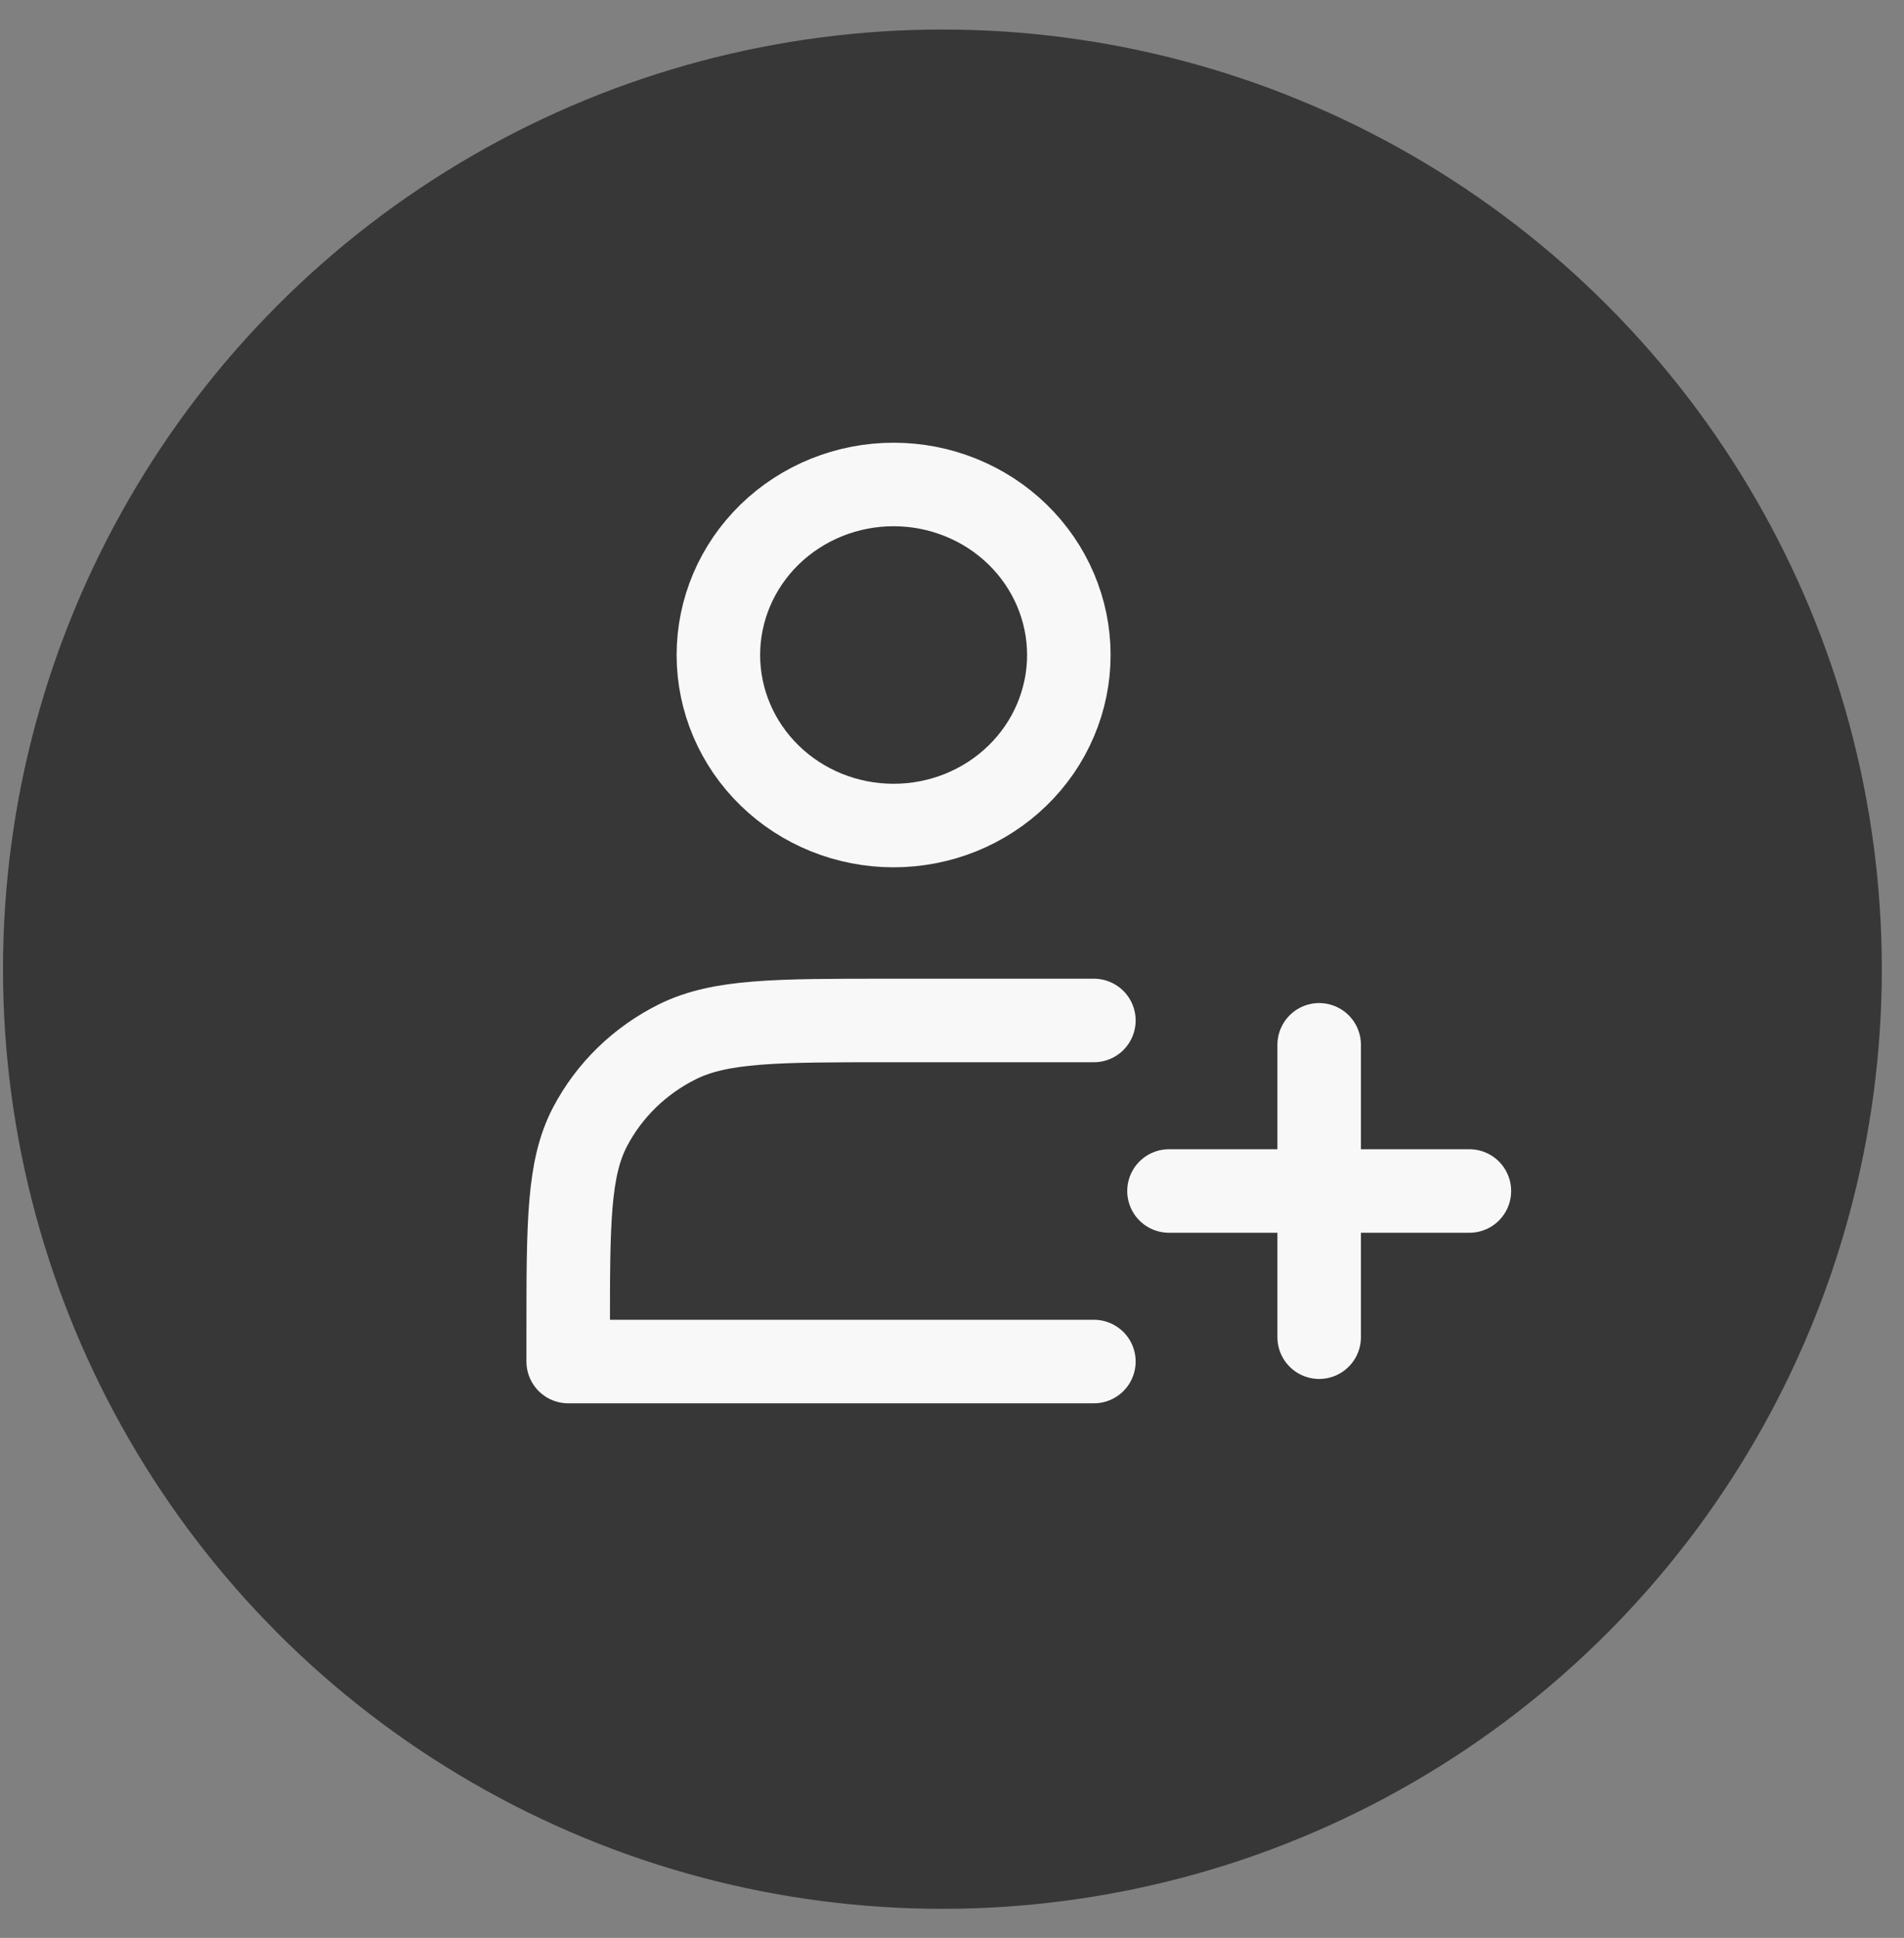 <svg width="57" height="58" viewBox="0 0 57 58" fill="none" xmlns="http://www.w3.org/2000/svg">
<rect x="0" y="0" width="57" height="58" fill="#808080" stroke="none"/>
<circle cx="28.213" cy="29.007" r="28.123" fill="#373737"/>
<path d="M26.752 24.708C27.441 24.708 28.123 24.576 28.759 24.32C29.396 24.063 29.974 23.687 30.461 23.213C30.948 22.739 31.335 22.177 31.598 21.557C31.862 20.938 31.998 20.274 31.998 19.604C31.998 18.934 31.862 18.27 31.598 17.651C31.335 17.032 30.948 16.469 30.461 15.995C29.974 15.521 29.396 15.145 28.759 14.889C28.123 14.632 27.441 14.5 26.752 14.5C25.36 14.5 24.026 15.038 23.042 15.995C22.059 16.952 21.506 18.25 21.506 19.604C21.506 20.958 22.059 22.256 23.042 23.213C24.026 24.171 25.36 24.708 26.752 24.708Z" stroke="#F8F8F8" stroke-width="2.5" stroke-linejoin="round"/>
<path d="M39.492 31.271V40.021M34.996 35.646H43.989M32.748 30.542H26.602C23.245 30.542 21.566 30.542 20.283 31.178C19.155 31.737 18.238 32.629 17.663 33.727C17.01 34.975 17.01 36.608 17.01 39.875V40.75H32.748" stroke="#F8F8F8" stroke-width="2.5" stroke-linecap="round" stroke-linejoin="round"/>
</svg>
